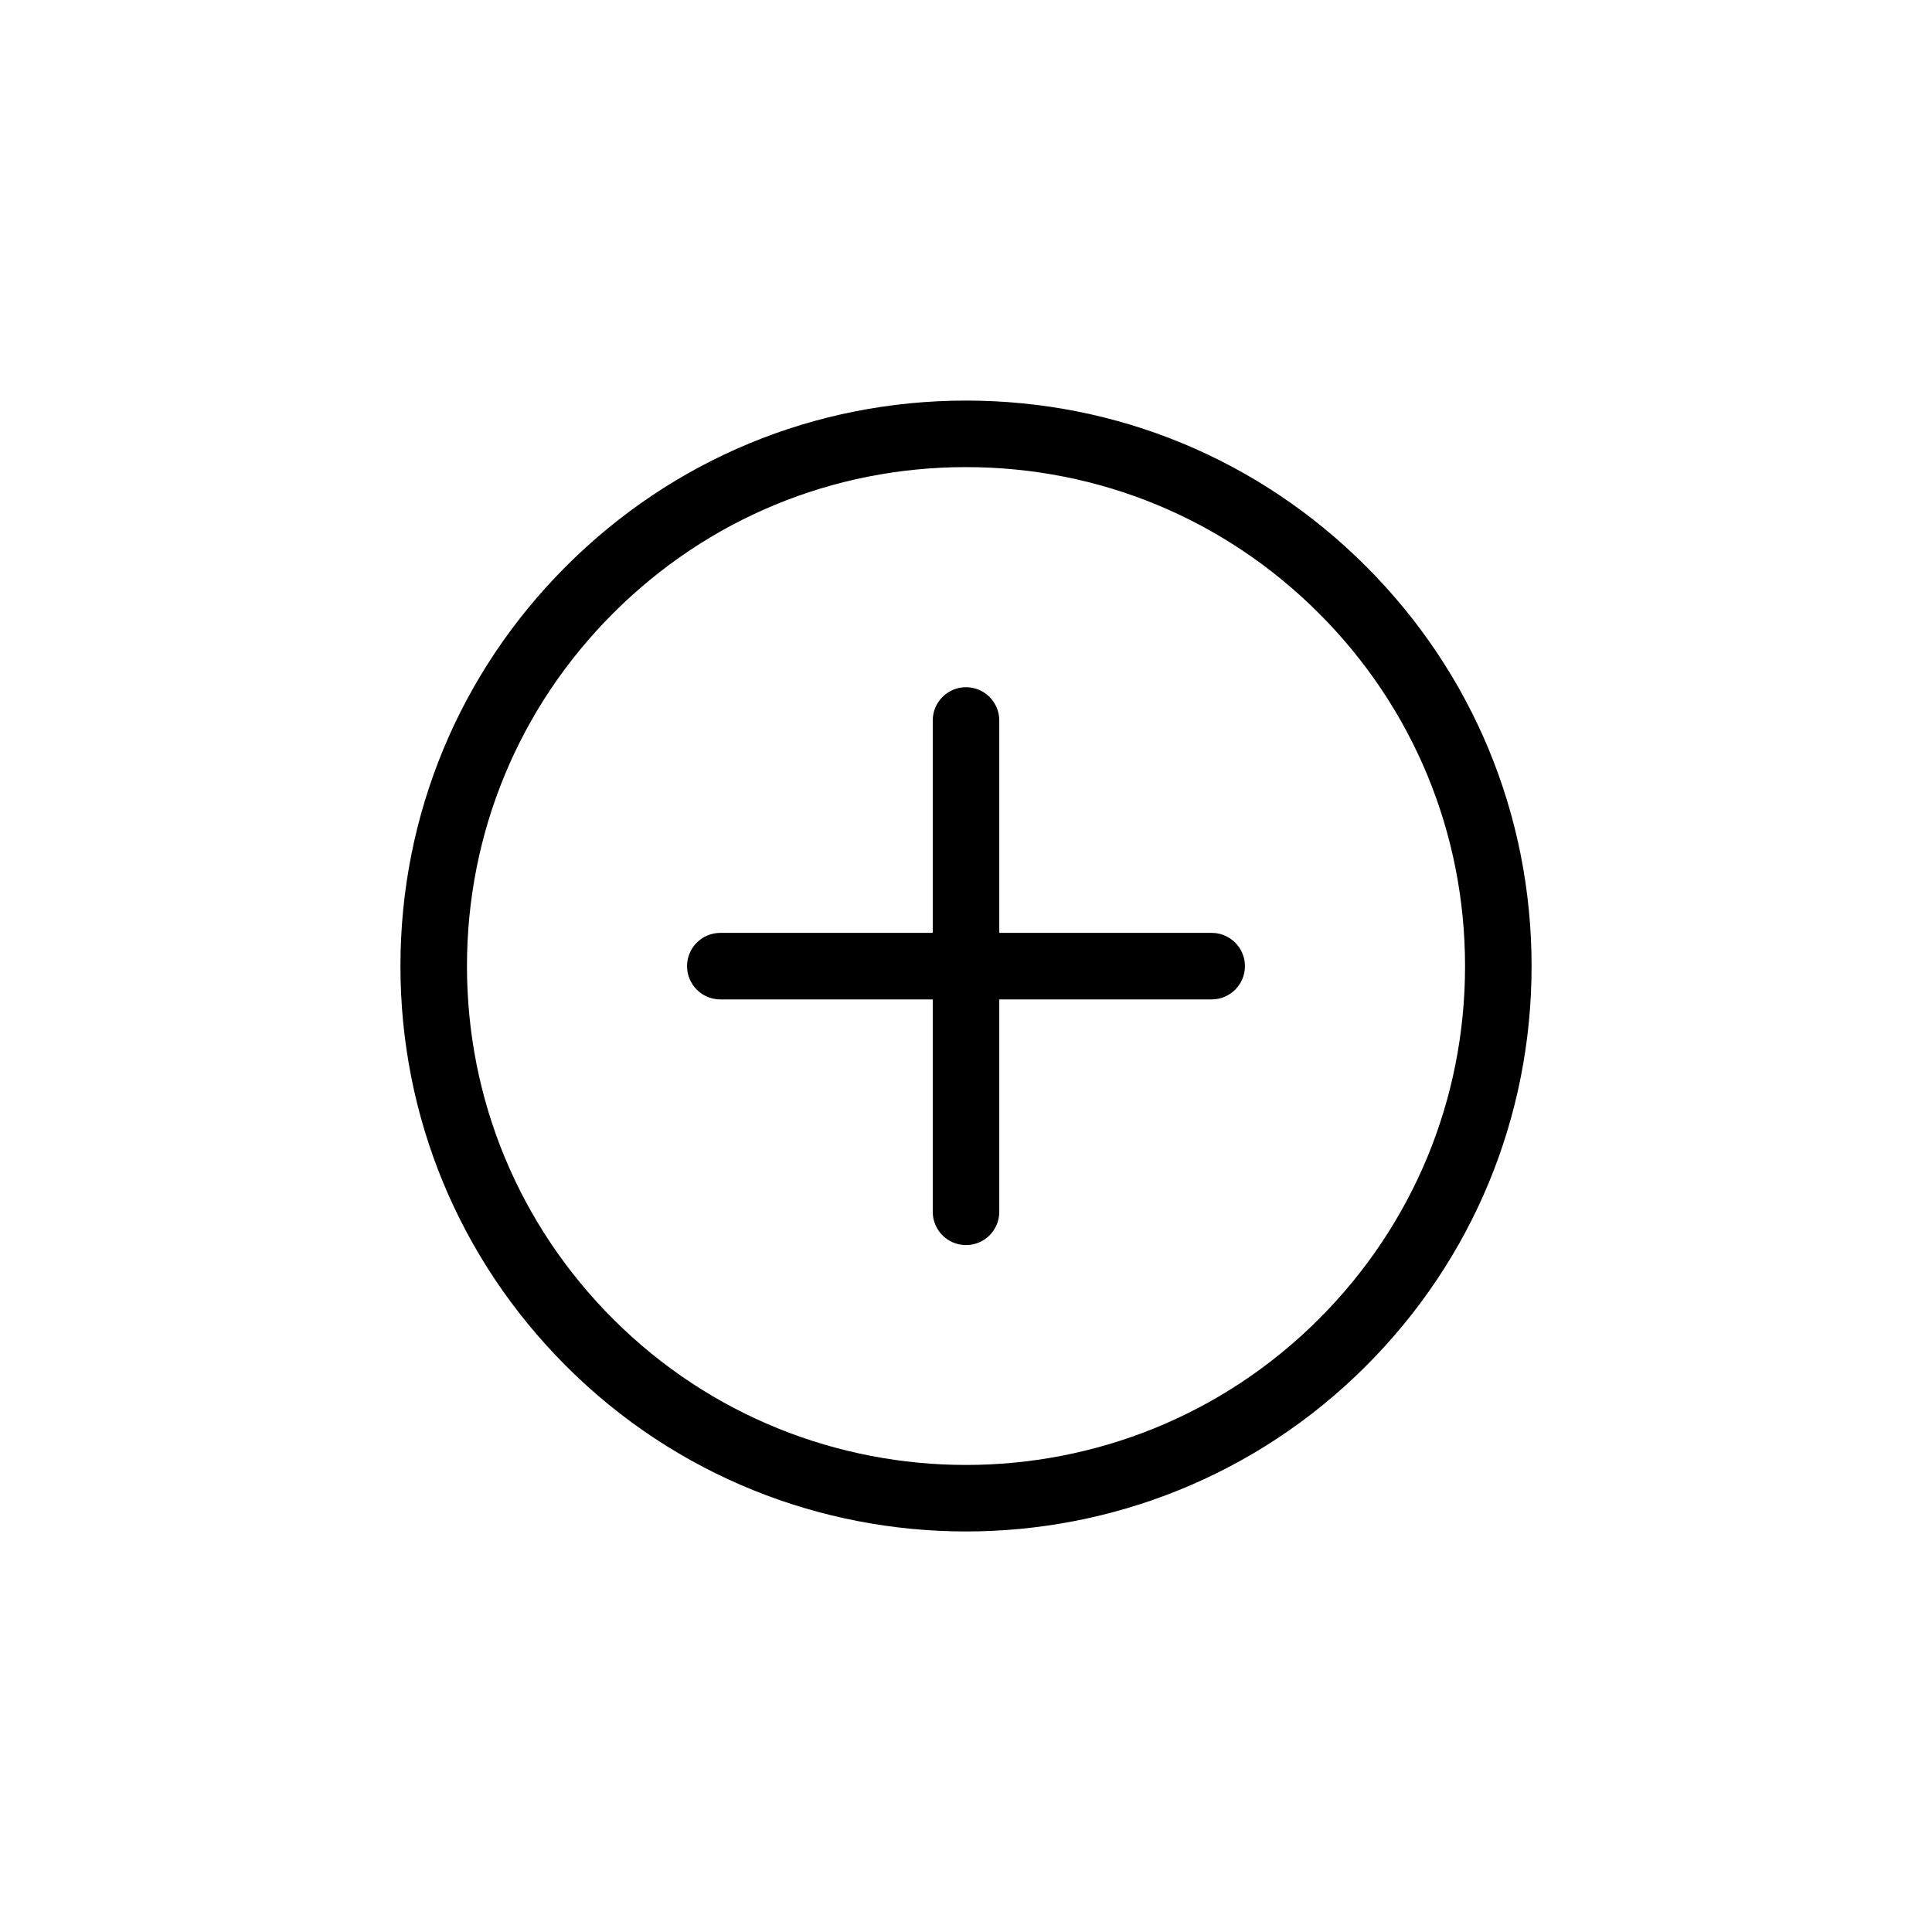 <?xml version="1.0" encoding="UTF-8"?>
<!-- Uploaded to: SVG Repo, www.svgrepo.com, Generator: SVG Repo Mixer Tools -->
<svg fill="#000000" width="800px" height="800px" version="1.1" viewBox="144 144 512 512" xmlns="http://www.w3.org/2000/svg">
 <path d="m473.92 400.04c0 4.867-3.945 8.816-8.816 8.816h-56.285v56.289c0 4.871-3.949 8.816-8.816 8.816s-8.816-3.945-8.816-8.816v-56.289h-56.297c-4.867 0-8.816-3.949-8.816-8.816 0-4.867 3.949-8.816 8.816-8.816h56.297v-56.293c0-4.867 3.949-8.816 8.816-8.816s8.816 3.949 8.816 8.816v56.289h56.285c4.871 0.004 8.816 3.953 8.816 8.82zm75.965 0c0 40.031-15.594 77.672-43.902 105.98-29.223 29.223-67.602 43.832-105.98 43.832s-76.762-14.609-105.98-43.832c-28.309-28.309-43.902-65.949-43.902-105.98 0-40.039 15.594-77.672 43.902-105.98 28.309-28.309 65.949-43.902 105.98-43.902s77.672 15.594 105.98 43.902c28.309 28.301 43.902 65.941 43.902 105.98zm-17.633 0c0-35.328-13.754-68.539-38.734-93.516-24.98-24.98-58.191-38.734-93.516-38.734-35.328 0-68.539 13.754-93.516 38.734-24.98 24.98-38.734 58.191-38.734 93.516 0 35.328 13.754 68.539 38.734 93.516 51.57 51.559 135.47 51.566 187.03 0 24.984-24.984 38.738-58.191 38.738-93.516z"/>
</svg>